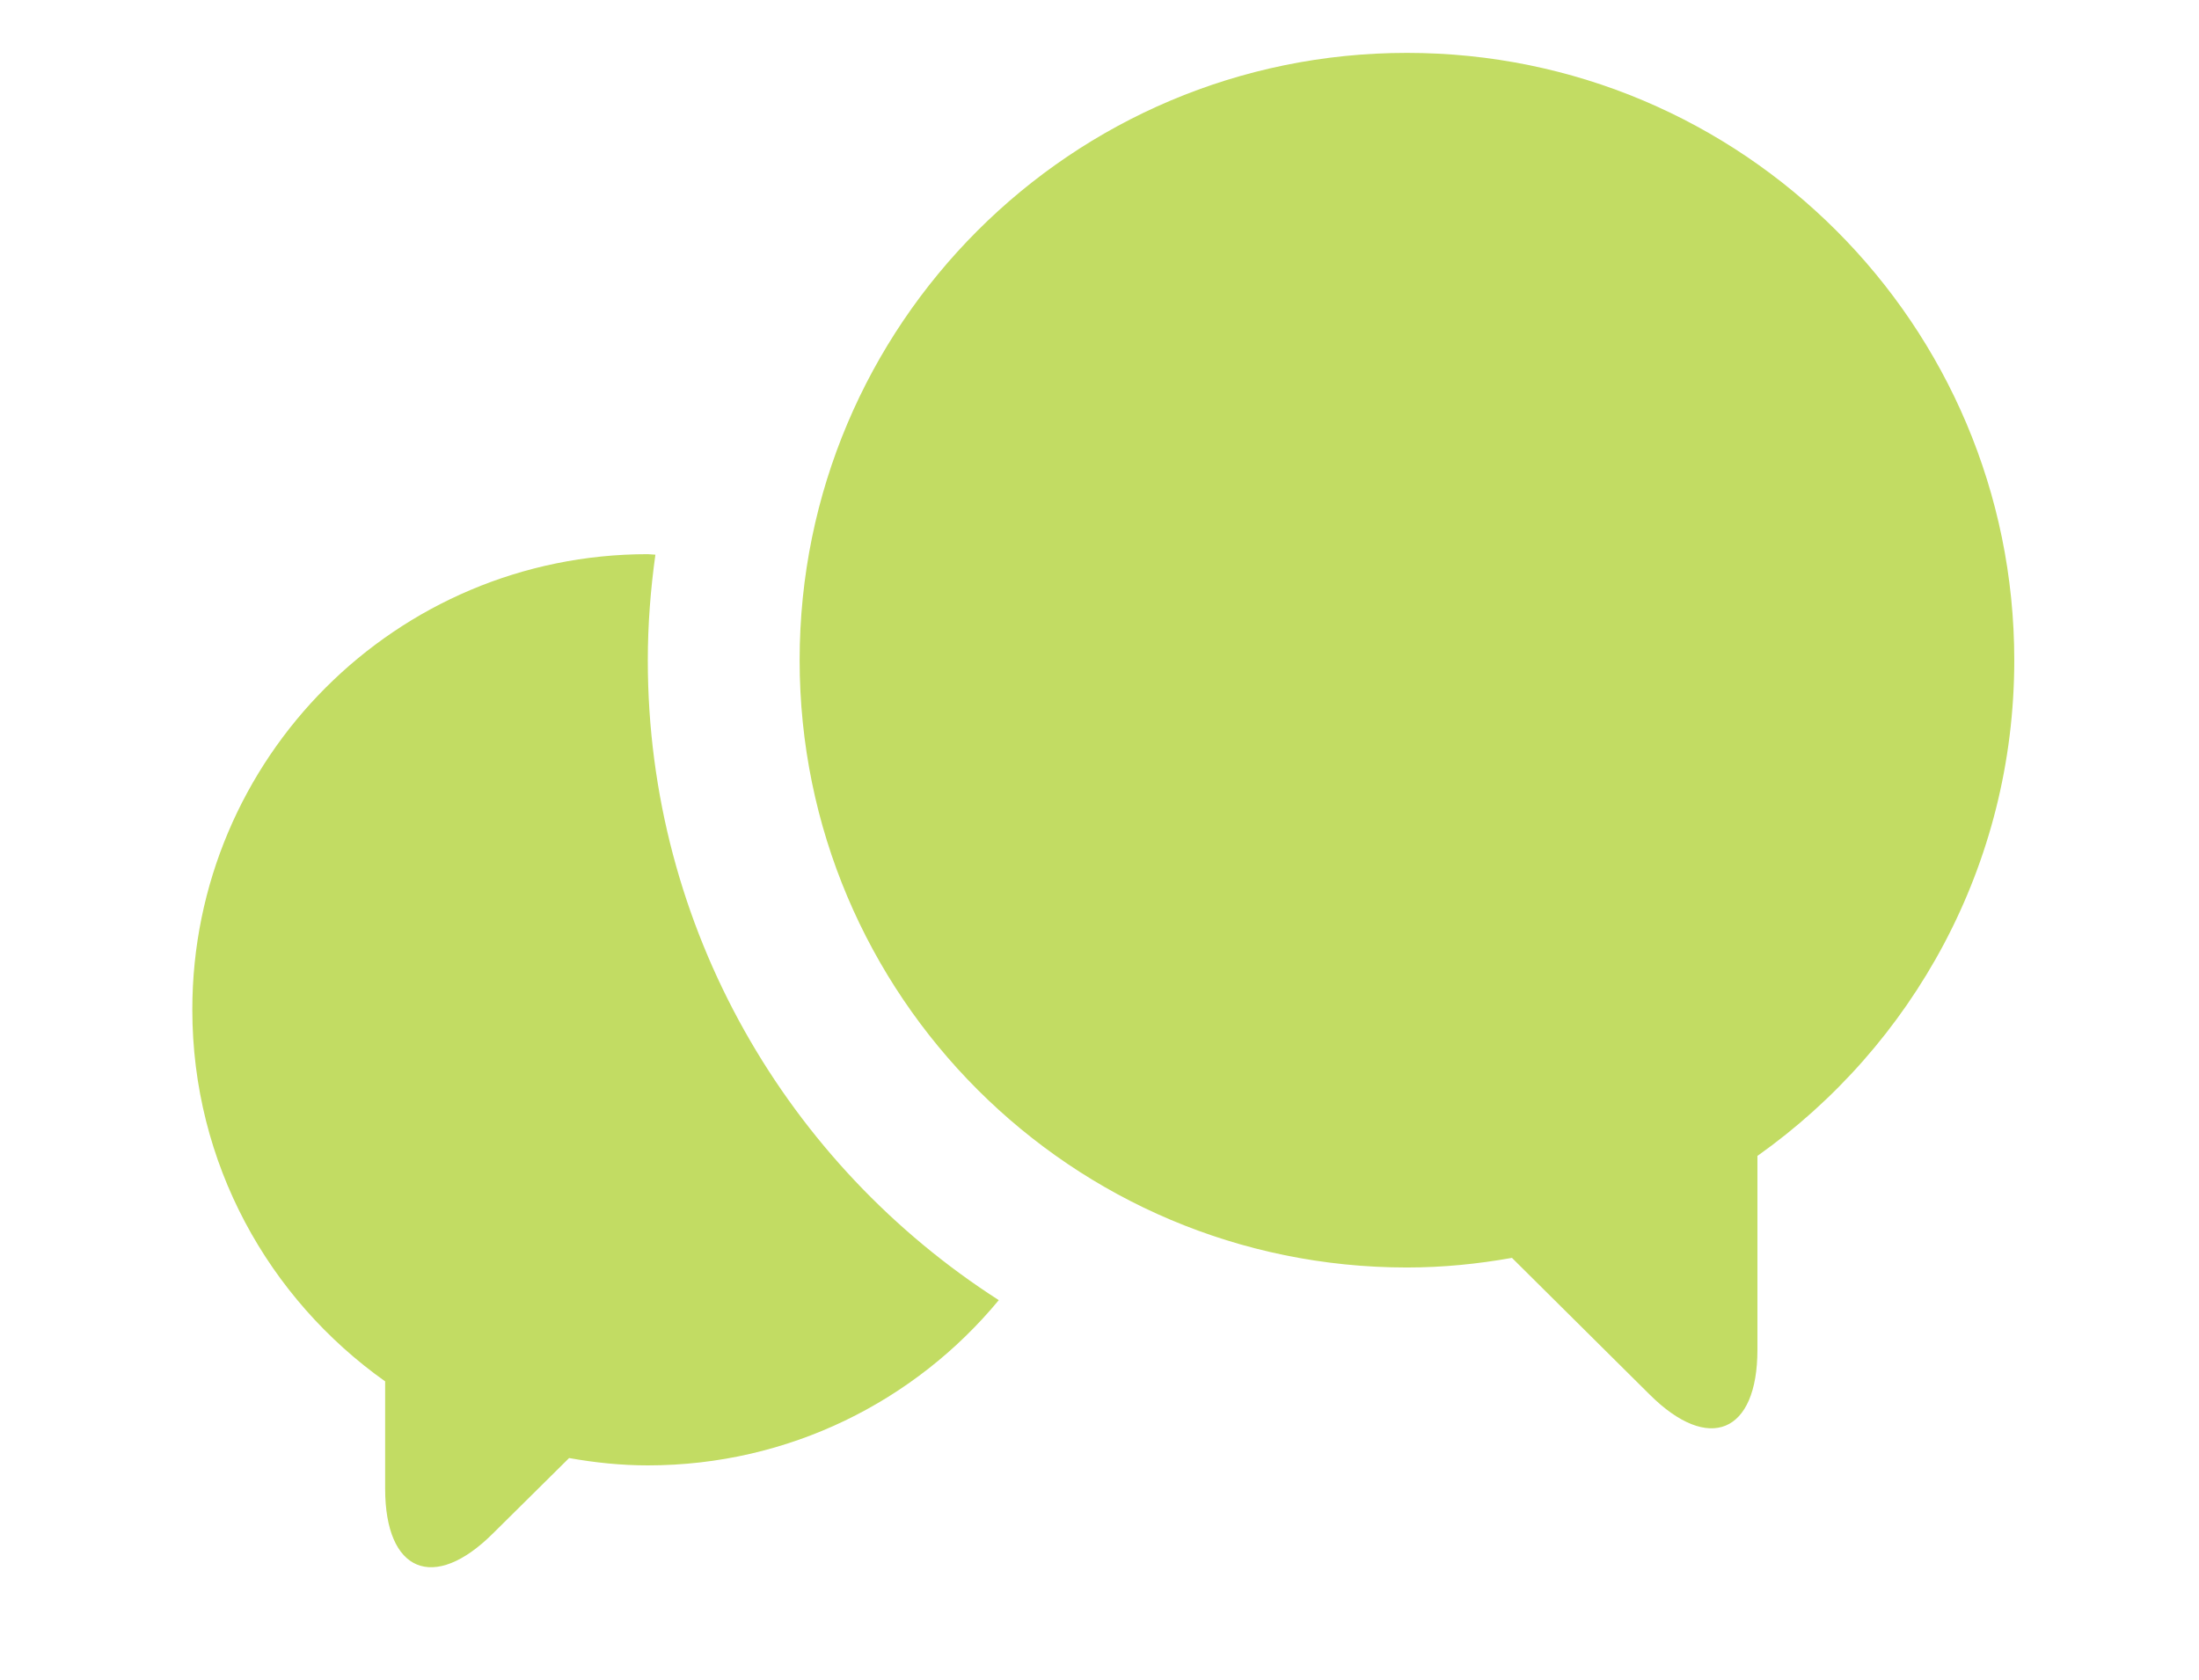 <?xml version="1.0" encoding="utf-8"?>
<!-- Generator: Adobe Illustrator 28.1.0, SVG Export Plug-In . SVG Version: 6.00 Build 0)  -->
<svg version="1.1" id="Ebene_1" xmlns="http://www.w3.org/2000/svg" xmlns:xlink="http://www.w3.org/1999/xlink" x="0px" y="0px"
	 viewBox="0 0 869 664" style="enable-background:new 0 0 869 664;" xml:space="preserve">
<style type="text/css">
	.st0{fill:#C2DC63;}
</style>
<path class="st0" d="M694.5,456.8v76.6c0,33-19.2,41-42.6,17.7l-54.4-54c-13.5,2.4-27.3,3.8-41.5,3.8c-132.5,0-240-107.4-240-240
	c0-132.6,107.4-240,240-240s240,107.4,240,240C796,341.9,755.9,413.3,694.5,456.8L694.5,456.8z M256,261c0-14.2,1.1-28.2,3-41.8
	c-1,0-2-0.2-3-0.2c-99.4,0-180,80.6-180,180c0,60.7,30.1,114.2,76.2,146.9v42.4c0,33,19.2,41,42.6,17.7l30.1-29.8
	c10.1,1.8,20.5,2.9,31.1,2.9c55.8,0,105.7-25.4,138.7-65.3C311.4,460.4,256,367.1,256,261L256,261z"/>
</svg>
